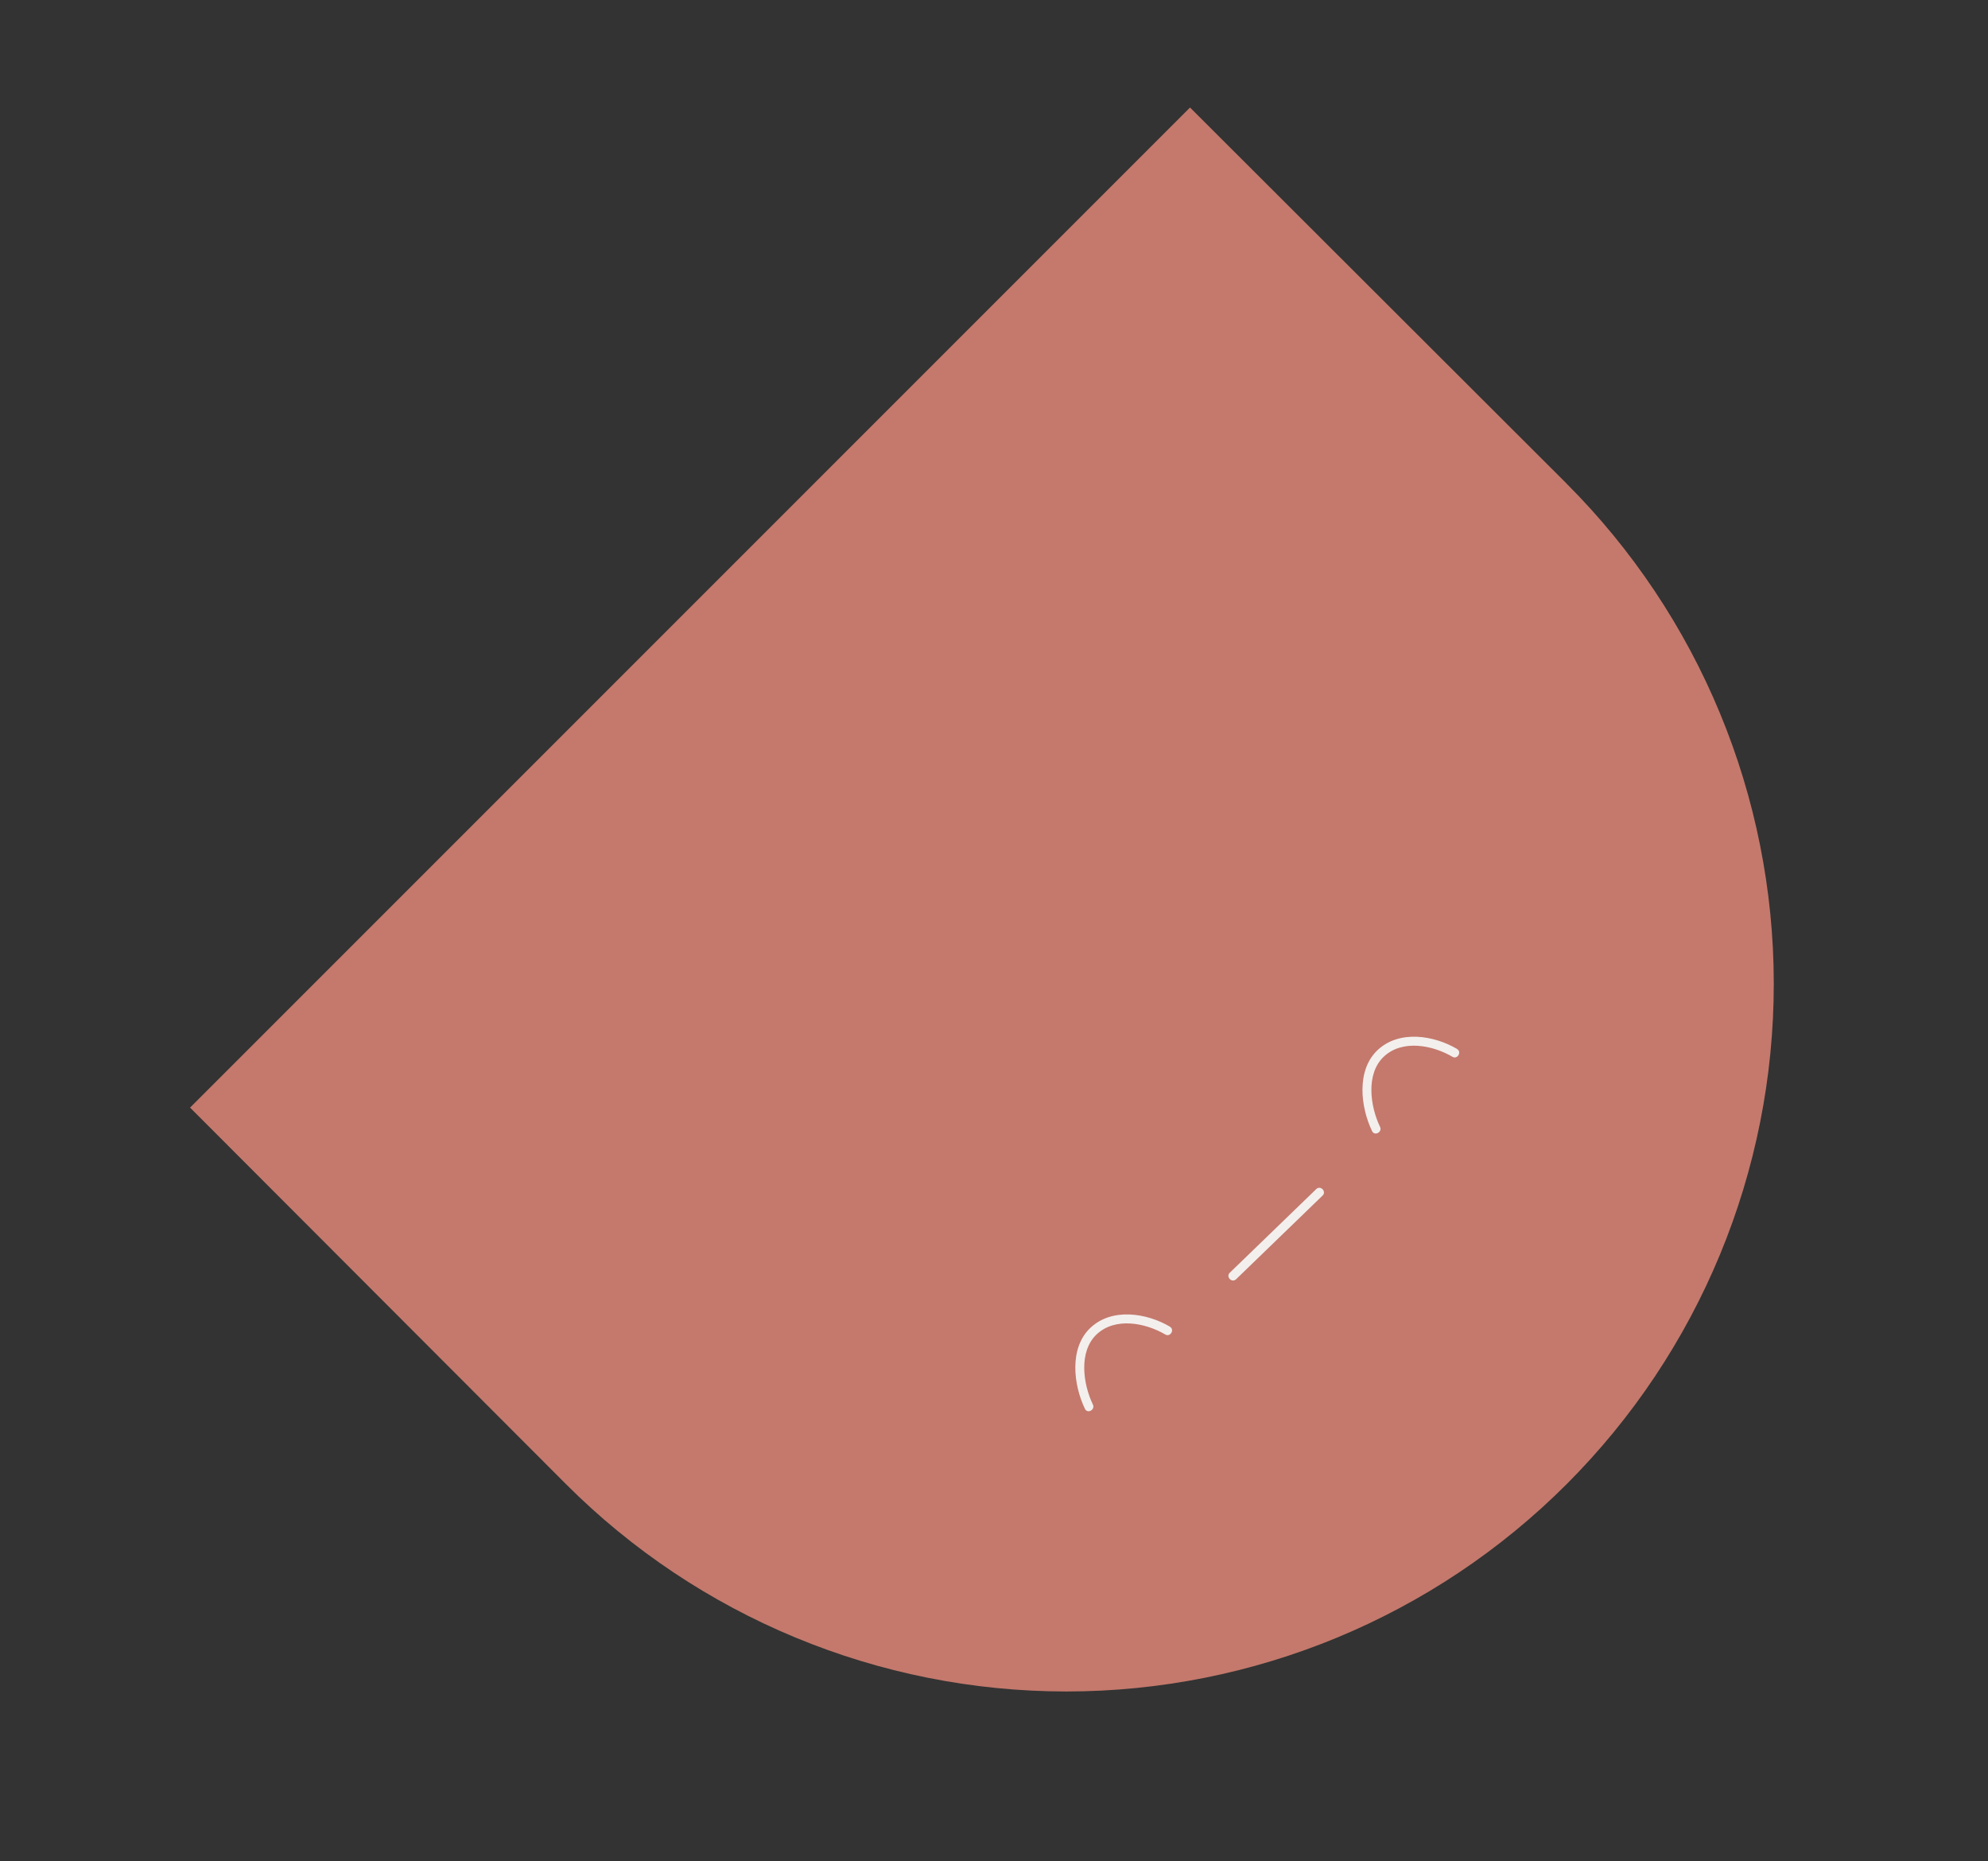 <?xml version="1.0" encoding="UTF-8"?>
<svg xmlns="http://www.w3.org/2000/svg" id="Capa_1" version="1.1" viewBox="0 0 350.6 328.21">
  <rect x="0" y="0" width="350.6" height="328.21" fill="#333333" stroke="none"/>
  <defs>
    <style>
      .st0 {
        fill: #f3efed;
      }

      .st1 {
        fill: #c4796c;
      }
    </style>
  </defs>
  <path class="st1" d="M276.24,85.23L209.87,18.96,33.52,195.31l66.27,66.37c23.39,23.42,55.14,36.58,88.24,36.59,33.1,0,64.85-13.14,88.25-36.55h0c23.41-23.41,36.55-55.15,36.54-88.25,0-33.1-13.17-64.84-36.59-88.24Z"></path>
  <g>
    <path class="st0" d="M206.33,233.94c-4.12-2.42-10.19-3.38-14,.18-3.81,3.56-3.03,10.08-.99,14.31.45.93,1.85.16,1.4-.76-1.73-3.58-2.57-9.36.69-12.4,3.28-3.05,8.59-2,12.08.05.88.52,1.7-.85.81-1.37h0Z"></path>
    <path class="st0" d="M256.97,184.97c-4.12-2.42-10.19-3.38-14,.18-3.81,3.56-3.03,10.08-.99,14.31.45.93,1.85.16,1.4-.76-1.73-3.58-2.57-9.36.69-12.4,3.28-3.05,8.59-2,12.08.05.88.52,1.7-.85.81-1.37h0Z"></path>
    <path class="st0" d="M217.99,225.58c5.09-4.92,10.17-9.84,15.26-14.76.74-.71-.37-1.86-1.11-1.15-5.09,4.92-10.17,9.84-15.26,14.76-.74.71.37,1.86,1.11,1.15h0Z"></path>
  </g>
</svg>
